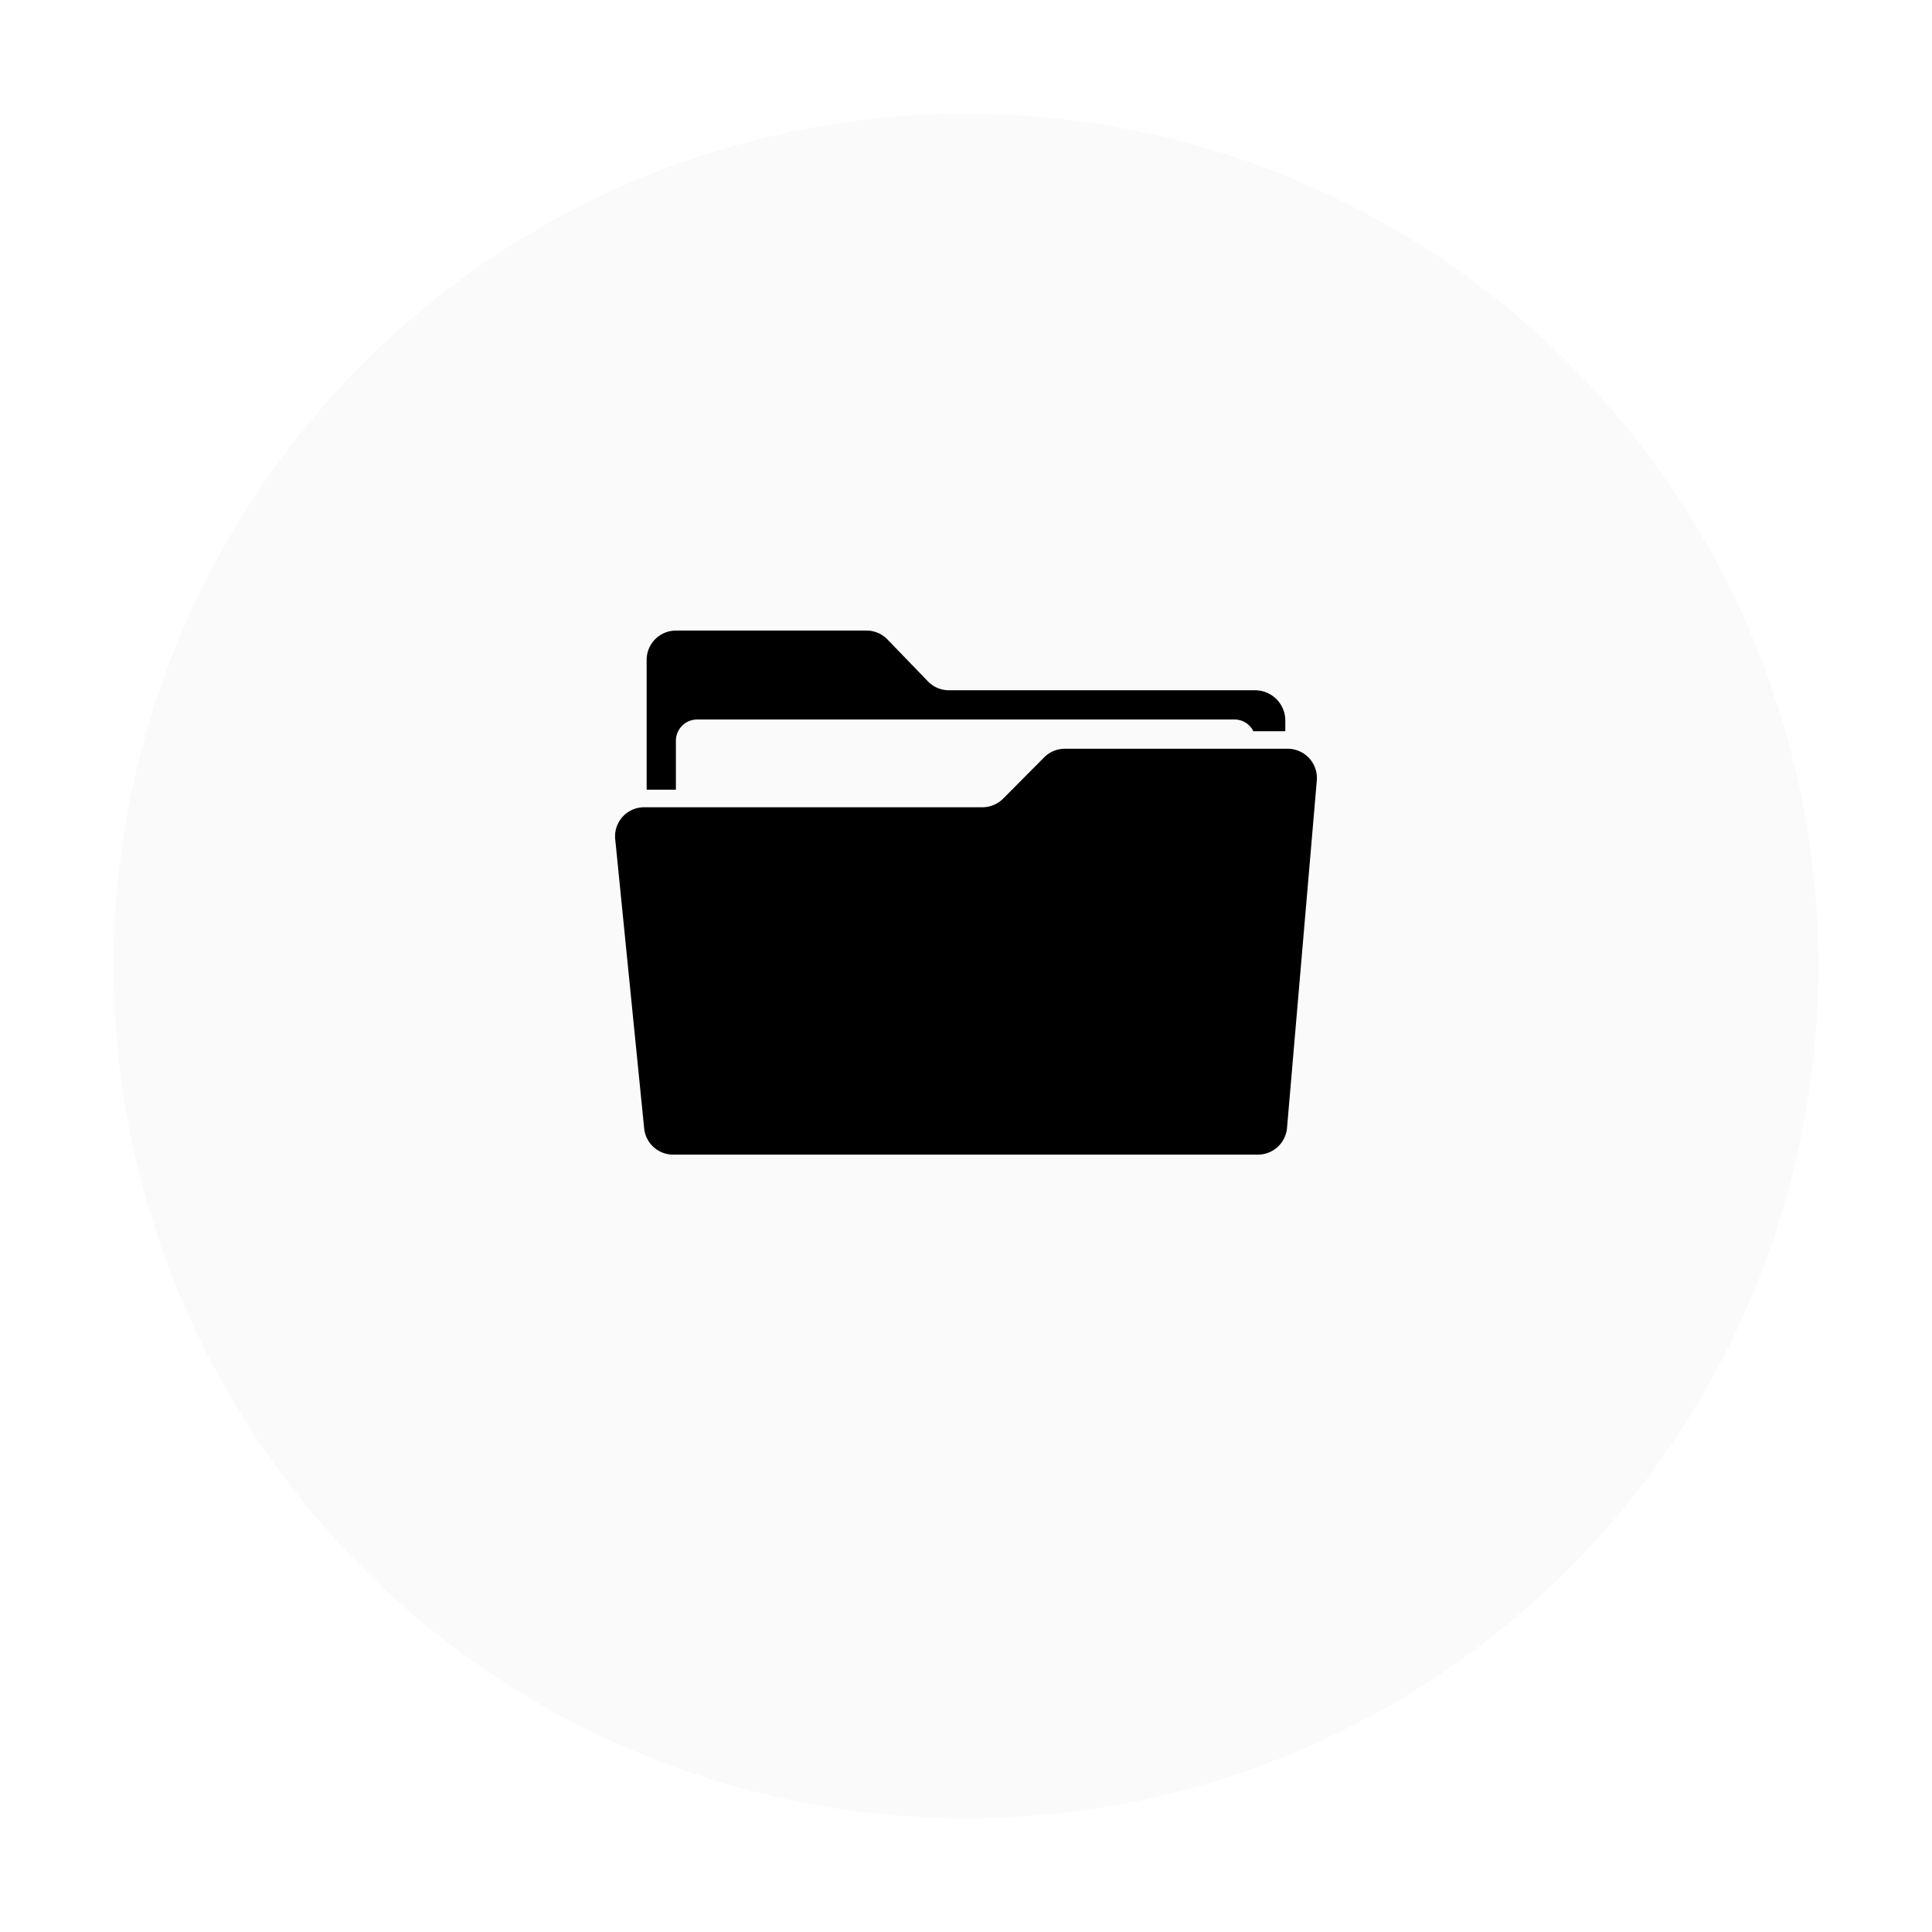 <svg xmlns="http://www.w3.org/2000/svg" xmlns:xlink="http://www.w3.org/1999/xlink" width="153" height="153" viewBox="0 0 153 153">
  <defs>
    <filter id="楕円形_93" x="0" y="0" width="153" height="153" filterUnits="userSpaceOnUse">
      <feOffset dy="3" input="SourceAlpha"/>
      <feGaussianBlur stdDeviation="3" result="blur"/>
      <feFlood flood-opacity="0.161"/>
      <feComposite operator="in" in2="blur"/>
      <feComposite in="SourceGraphic"/>
    </filter>
  </defs>
  <g id="グループ_8084" data-name="グループ 8084" transform="translate(-696 -2587)">
    <g transform="matrix(1, 0, 0, 1, 696, 2587)" filter="url(#楕円形_93)">
      <circle id="楕円形_93-2" data-name="楕円形 93" cx="67.5" cy="67.5" r="67.5" transform="translate(9 6)" fill="#fafafa"/>
    </g>
    <g id="グループ_7962" data-name="グループ 7962" transform="translate(45.602 1962.939)">
      <path id="パス_65253" data-name="パス 65253" d="M710.463,682.74a1.687,1.687,0,0,1,1.664-1.7H754.7a1.662,1.662,0,0,1,1.494.927h2.53v-.88a2.4,2.4,0,0,0-2.367-2.362H732.109a2.3,2.3,0,0,1-1.672-.691l-3.224-3.337a2.3,2.3,0,0,0-1.672-.7H710.478a2.321,2.321,0,0,0-2.331,2.31V686.6h2.316Z" transform="translate(-6.539)"/>
      <path id="パス_65254" data-name="パス 65254" d="M752.368,707.817H734.729a2.321,2.321,0,0,0-1.64.681l-3.234,3.253a2.338,2.338,0,0,1-1.64.7H701.427a2.3,2.3,0,0,0-2.308,2.533l2.292,22.9a2.308,2.308,0,0,0,2.308,2.076H750.01a2.316,2.316,0,0,0,2.311-2.117l2.358-27.509A2.319,2.319,0,0,0,752.368,707.817Z" transform="translate(0 -24.461)"/>
    </g>
  </g>
</svg>
